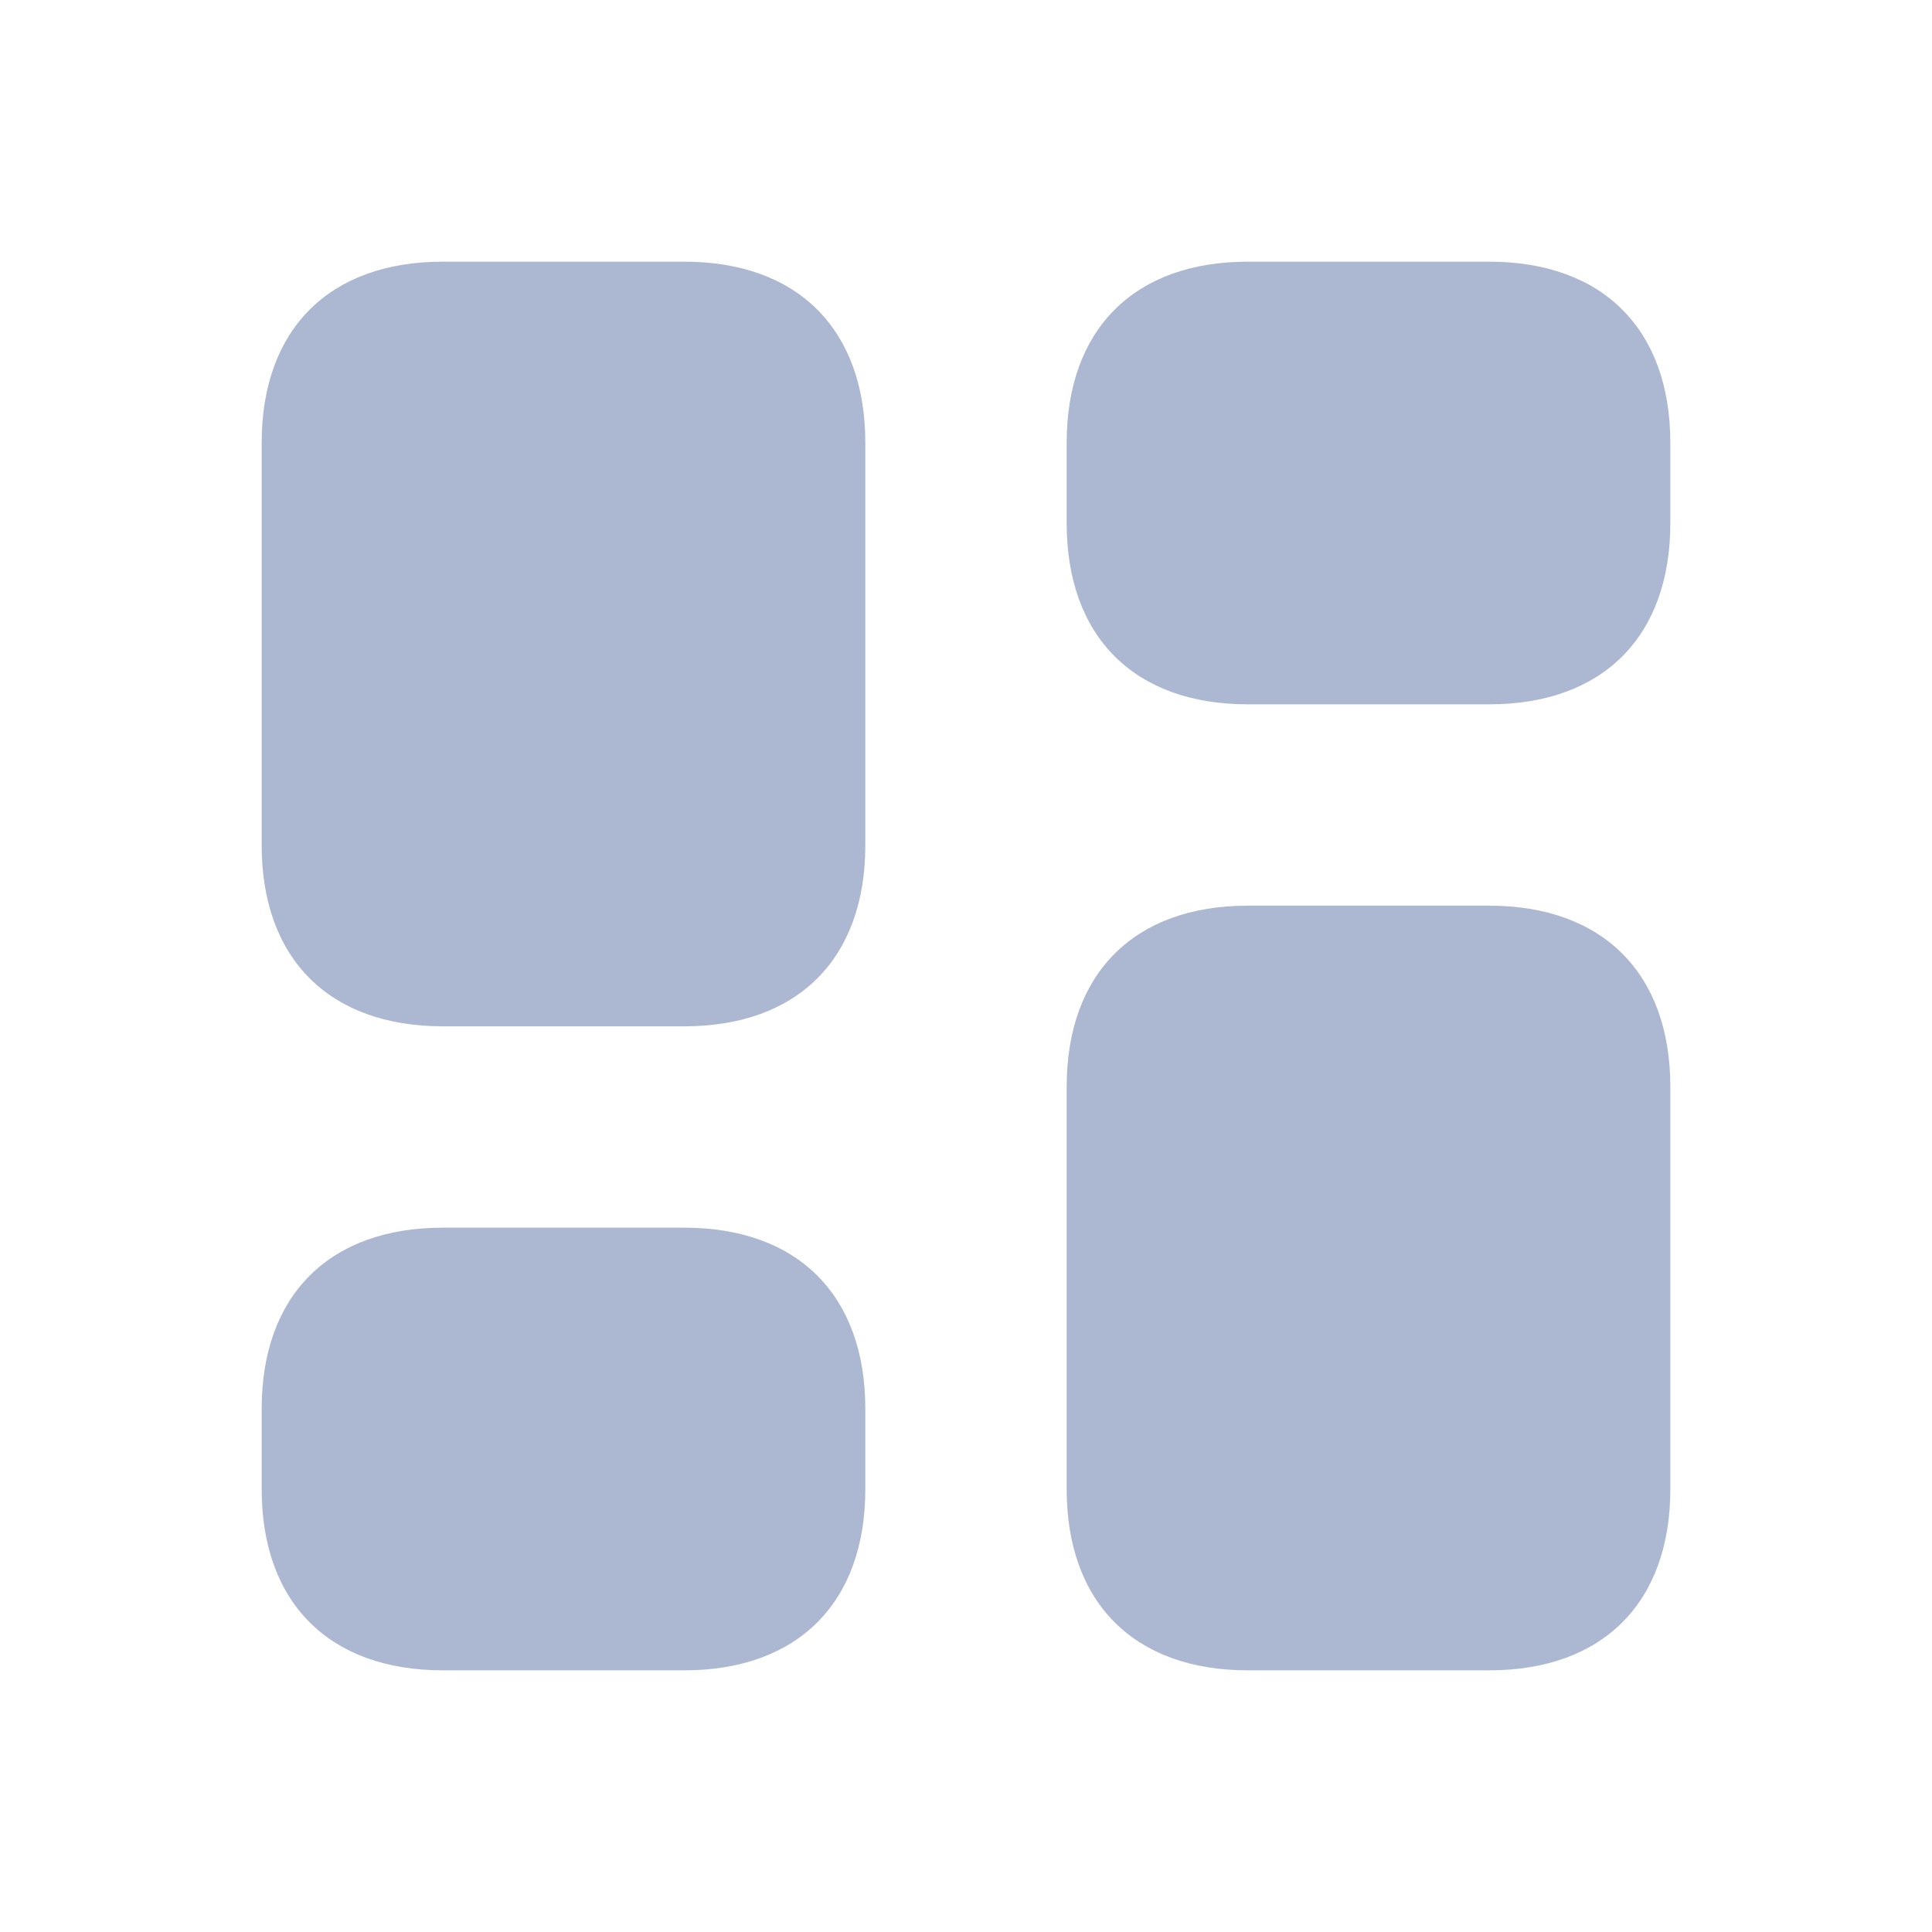 <svg width="18" height="18" viewBox="0 0 18 18" fill="none" xmlns="http://www.w3.org/2000/svg">
  <path
    d="M6.375 9.562H4.125C3.068 9.562 2.438 8.932 2.438 7.875V4.125C2.438 3.068 3.068 2.438 4.125 2.438H6.375C7.432 2.438 8.062 3.068 8.062 4.125V7.875C8.062 8.932 7.432 9.562 6.375 9.562ZM6.375 15.562H4.125C3.068 15.562 2.438 14.932 2.438 13.875V13.125C2.438 12.068 3.068 11.438 4.125 11.438H6.375C7.432 11.438 8.062 12.068 8.062 13.125V13.875C8.062 14.932 7.432 15.562 6.375 15.562ZM13.875 15.562H11.625C10.568 15.562 9.938 14.932 9.938 13.875V10.125C9.938 9.068 10.568 8.438 11.625 8.438H13.875C14.932 8.438 15.562 9.068 15.562 10.125V13.875C15.562 14.932 14.932 15.562 13.875 15.562ZM13.875 6.562H11.625C10.568 6.562 9.938 5.932 9.938 4.875V4.125C9.938 3.068 10.568 2.438 11.625 2.438H13.875C14.932 2.438 15.562 3.068 15.562 4.125V4.875C15.562 5.932 14.932 6.562 13.875 6.562Z"
    fill="#ACB7D2"/>
</svg>
